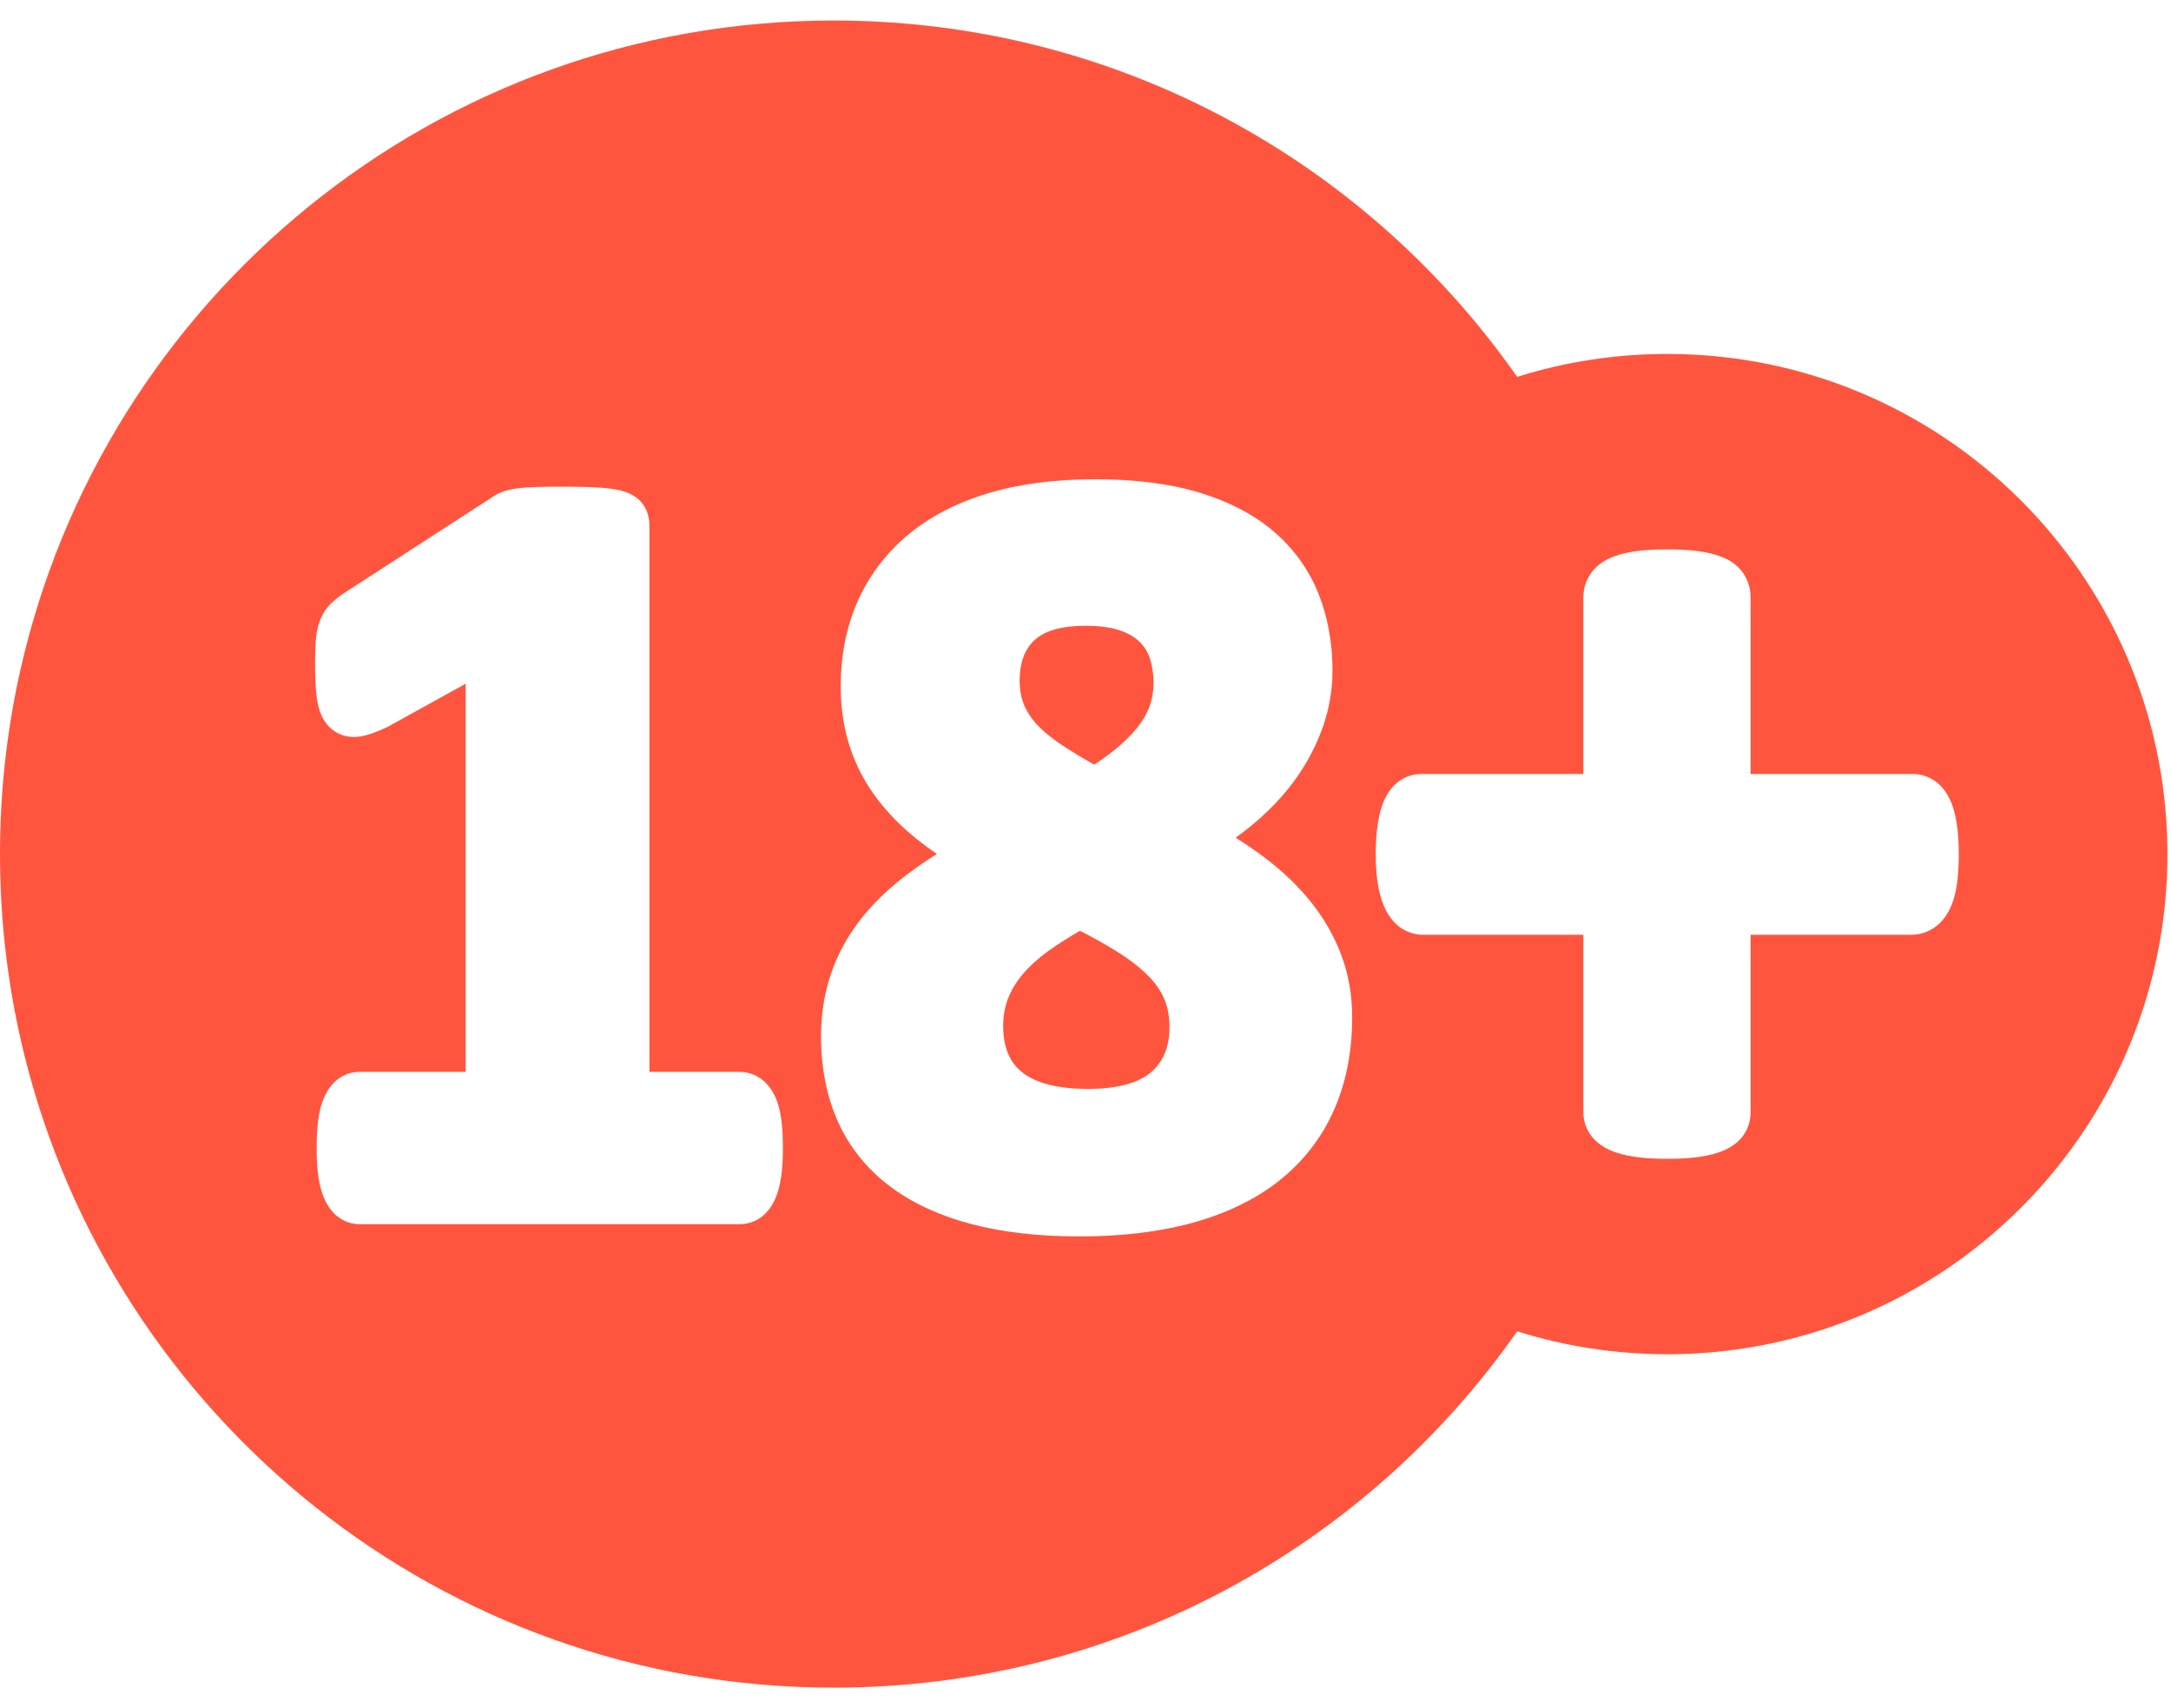 <svg width="61" height="48" viewBox="0 0 61 48" fill="none" xmlns="http://www.w3.org/2000/svg">
<path d="M29.129 20.351C29.312 20.551 29.56 20.754 29.864 20.954C30.118 21.121 30.413 21.299 30.745 21.485C31.26 21.152 31.668 20.801 31.959 20.441C32.263 20.063 32.411 19.658 32.411 19.202C32.411 18.927 32.373 18.681 32.298 18.471C32.233 18.288 32.133 18.138 31.995 18.012C31.847 17.878 31.663 17.777 31.433 17.704C31.181 17.624 30.87 17.584 30.508 17.584C29.839 17.584 29.354 17.72 29.066 17.99C28.786 18.253 28.65 18.625 28.65 19.128C28.65 19.367 28.689 19.588 28.765 19.784C28.841 19.979 28.963 20.17 29.129 20.351Z" fill="#FF553E"/>
<path d="M60.899 23.883C60.836 16.175 54.569 9.946 46.846 9.946C45.377 9.946 43.96 10.172 42.629 10.59C42.314 10.139 41.982 9.699 41.636 9.271C41.499 9.102 41.36 8.935 41.218 8.77C36.922 3.755 30.544 0.577 23.423 0.577C12.244 0.577 2.893 8.409 0.56 18.886C0.193 20.532 0 22.244 0 24C0 25.928 0.233 27.802 0.672 29.595C3.181 39.83 12.415 47.423 23.423 47.423C31.371 47.423 38.395 43.464 42.629 37.41C42.965 37.515 43.306 37.609 43.651 37.689C43.865 37.739 44.081 37.784 44.299 37.824C45.125 37.975 45.977 38.054 46.846 38.054C52.836 38.054 57.95 34.307 59.973 29.03C60.572 27.468 60.9 25.772 60.9 24C60.9 23.961 60.9 23.922 60.899 23.883ZM9.518 34.209C9.361 34.097 9.231 33.934 9.131 33.724C9.049 33.553 8.99 33.344 8.95 33.087C8.915 32.859 8.898 32.596 8.898 32.282C8.898 31.963 8.912 31.7 8.941 31.478C8.974 31.219 9.03 31.005 9.112 30.827C9.209 30.614 9.33 30.453 9.48 30.334C9.66 30.194 9.876 30.119 10.104 30.119H13.084V19.213L10.899 20.421L10.883 20.43L10.867 20.437C10.583 20.573 10.346 20.656 10.143 20.691C10.076 20.703 10.008 20.709 9.943 20.709C9.675 20.709 9.436 20.611 9.252 20.427C9.16 20.335 9.086 20.224 9.028 20.093C8.97 19.961 8.93 19.809 8.905 19.634C8.89 19.534 8.879 19.421 8.871 19.293C8.859 19.113 8.853 18.905 8.853 18.664C8.853 18.594 8.854 18.528 8.855 18.465C8.857 18.298 8.862 18.156 8.87 18.034C8.883 17.819 8.92 17.633 8.98 17.465C9.051 17.27 9.155 17.103 9.29 16.968C9.389 16.869 9.513 16.77 9.669 16.666L9.672 16.664L9.676 16.661L13.811 13.984C13.912 13.909 14.029 13.849 14.16 13.806L14.161 13.805L14.161 13.805C14.276 13.767 14.411 13.739 14.571 13.719C14.711 13.701 14.885 13.69 15.104 13.684C15.306 13.679 15.565 13.676 15.874 13.676C16.264 13.676 16.587 13.684 16.833 13.7C17.116 13.718 17.333 13.75 17.5 13.799C17.763 13.876 17.959 14.008 18.082 14.193L18.082 14.193L18.083 14.194C18.191 14.358 18.247 14.549 18.247 14.763V30.119H20.777C20.998 30.119 21.211 30.189 21.392 30.321L21.392 30.322L21.393 30.322C21.46 30.371 21.521 30.429 21.578 30.496C21.658 30.589 21.727 30.7 21.785 30.827C21.847 30.963 21.894 31.118 21.928 31.299V31.299C21.939 31.356 21.948 31.416 21.956 31.478C21.984 31.699 21.998 31.969 21.998 32.282C21.998 32.596 21.981 32.859 21.946 33.087C21.907 33.344 21.848 33.552 21.765 33.724C21.667 33.93 21.54 34.091 21.388 34.202C21.385 34.204 21.382 34.207 21.379 34.209C21.204 34.334 20.996 34.4 20.777 34.4H19.908H10.61H10.104C10.062 34.4 10.019 34.397 9.977 34.392C9.813 34.37 9.656 34.308 9.518 34.209ZM37.816 30.189V30.189C37.734 30.54 37.623 30.874 37.483 31.189C37.14 31.966 36.626 32.631 35.957 33.165C35.301 33.689 34.484 34.089 33.53 34.355C32.603 34.613 31.526 34.744 30.329 34.744C29.184 34.744 28.16 34.626 27.285 34.394C26.382 34.155 25.61 33.795 24.99 33.324C24.35 32.839 23.863 32.229 23.542 31.513C23.228 30.813 23.069 30.005 23.069 29.113C23.069 28.499 23.163 27.911 23.349 27.365C23.535 26.817 23.815 26.303 24.18 25.836C24.24 25.76 24.302 25.684 24.367 25.61C24.367 25.609 24.367 25.609 24.368 25.609C24.689 25.238 25.071 24.885 25.507 24.557C25.761 24.366 26.034 24.179 26.326 23.997C26.224 23.927 26.125 23.857 26.028 23.785C25.945 23.724 25.865 23.662 25.786 23.6C25.681 23.517 25.579 23.431 25.481 23.343L25.48 23.343C25.159 23.057 24.874 22.75 24.63 22.425C24.3 21.989 24.047 21.503 23.877 20.98C23.827 20.829 23.785 20.673 23.75 20.513C23.75 20.512 23.75 20.512 23.75 20.512C23.665 20.126 23.622 19.717 23.622 19.292C23.622 18.433 23.777 17.638 24.084 16.929C24.395 16.211 24.864 15.582 25.477 15.059C26.083 14.542 26.845 14.141 27.741 13.868C28.613 13.602 29.63 13.467 30.762 13.467C31.884 13.467 32.867 13.591 33.685 13.837C33.709 13.845 33.732 13.852 33.756 13.859C33.756 13.859 33.756 13.859 33.756 13.859C34.507 14.093 35.148 14.419 35.665 14.832C35.706 14.865 35.747 14.899 35.787 14.933C36.35 15.415 36.773 16.002 37.044 16.676C37.306 17.331 37.44 18.06 37.44 18.844C37.44 19.38 37.35 19.909 37.173 20.417C37 20.912 36.755 21.388 36.445 21.832C36.211 22.166 35.935 22.487 35.62 22.791C35.521 22.888 35.418 22.982 35.311 23.074C35.253 23.125 35.194 23.174 35.133 23.223C35 23.332 34.862 23.438 34.719 23.54C35.002 23.717 35.268 23.899 35.516 24.085C36.034 24.474 36.48 24.901 36.841 25.354C37.207 25.815 37.492 26.315 37.689 26.84C37.689 26.841 37.689 26.841 37.689 26.841C37.69 26.843 37.691 26.846 37.692 26.848C37.892 27.384 37.993 27.97 37.993 28.59C37.993 29.154 37.934 29.689 37.816 30.189ZM54.98 24.882C54.935 25.161 54.866 25.389 54.768 25.577C54.65 25.803 54.497 25.976 54.314 26.09C54.126 26.207 53.92 26.267 53.703 26.267H49.188V31.245C49.188 31.48 49.125 31.693 49.001 31.88L49 31.88L49 31.881C48.88 32.061 48.698 32.207 48.461 32.316C48.274 32.401 48.046 32.464 47.764 32.506C47.511 32.544 47.211 32.563 46.846 32.563C46.481 32.563 46.181 32.544 45.928 32.506C45.646 32.464 45.418 32.402 45.232 32.316C45.002 32.211 44.823 32.072 44.699 31.902C44.63 31.808 44.577 31.704 44.542 31.594C44.506 31.483 44.488 31.366 44.488 31.245V26.267H39.989C39.768 26.267 39.554 26.202 39.37 26.08C39.2 25.966 39.055 25.797 38.941 25.577C38.845 25.393 38.774 25.171 38.724 24.898C38.678 24.65 38.655 24.359 38.655 24.008C38.655 23.859 38.659 23.717 38.667 23.584V23.584C38.677 23.425 38.692 23.279 38.712 23.145C38.755 22.867 38.819 22.642 38.906 22.459C38.997 22.269 39.111 22.115 39.245 22.002C39.267 21.982 39.29 21.965 39.313 21.948C39.495 21.818 39.711 21.749 39.94 21.749H44.488V16.788C44.488 16.556 44.552 16.339 44.678 16.144C44.804 15.95 44.99 15.795 45.232 15.684C45.42 15.598 45.647 15.536 45.927 15.494C46.181 15.456 46.481 15.438 46.846 15.438C47.211 15.438 47.511 15.456 47.765 15.494C47.774 15.495 47.783 15.497 47.792 15.498C48.048 15.538 48.259 15.596 48.437 15.674C48.445 15.677 48.453 15.681 48.461 15.684C48.71 15.799 48.897 15.96 49.018 16.165L49.019 16.166L49.019 16.167C49.131 16.357 49.188 16.566 49.188 16.788V19.83V20.456V21.749H53.753C53.948 21.749 54.143 21.806 54.317 21.913C54.33 21.921 54.342 21.928 54.354 21.936L54.355 21.937L54.355 21.937C54.531 22.055 54.676 22.23 54.785 22.458L54.786 22.459L54.786 22.46C54.83 22.551 54.867 22.652 54.899 22.765C54.899 22.765 54.899 22.765 54.899 22.765C54.932 22.879 54.959 23.006 54.98 23.145C55.018 23.39 55.037 23.681 55.037 24.008C55.037 24.353 55.018 24.639 54.98 24.882Z" fill="#FF553E"/>
<path d="M32.269 27.427C32.04 27.195 31.744 26.964 31.389 26.742C31.084 26.551 30.734 26.355 30.345 26.156C30.025 26.34 29.735 26.524 29.481 26.705C29.177 26.923 28.924 27.151 28.73 27.383C28.698 27.421 28.667 27.46 28.637 27.499C28.5 27.683 28.392 27.875 28.319 28.07C28.232 28.302 28.187 28.557 28.187 28.829C28.187 28.919 28.191 29.004 28.199 29.086C28.244 29.541 28.413 29.881 28.712 30.124C29.098 30.438 29.723 30.598 30.568 30.598C31.386 30.598 31.986 30.438 32.35 30.122C32.395 30.083 32.437 30.043 32.475 30C32.702 29.75 32.826 29.431 32.854 29.033C32.858 28.977 32.86 28.919 32.86 28.859C32.86 28.574 32.813 28.314 32.72 28.087C32.626 27.859 32.474 27.637 32.269 27.427Z" fill="#FF553E"/>
</svg>
